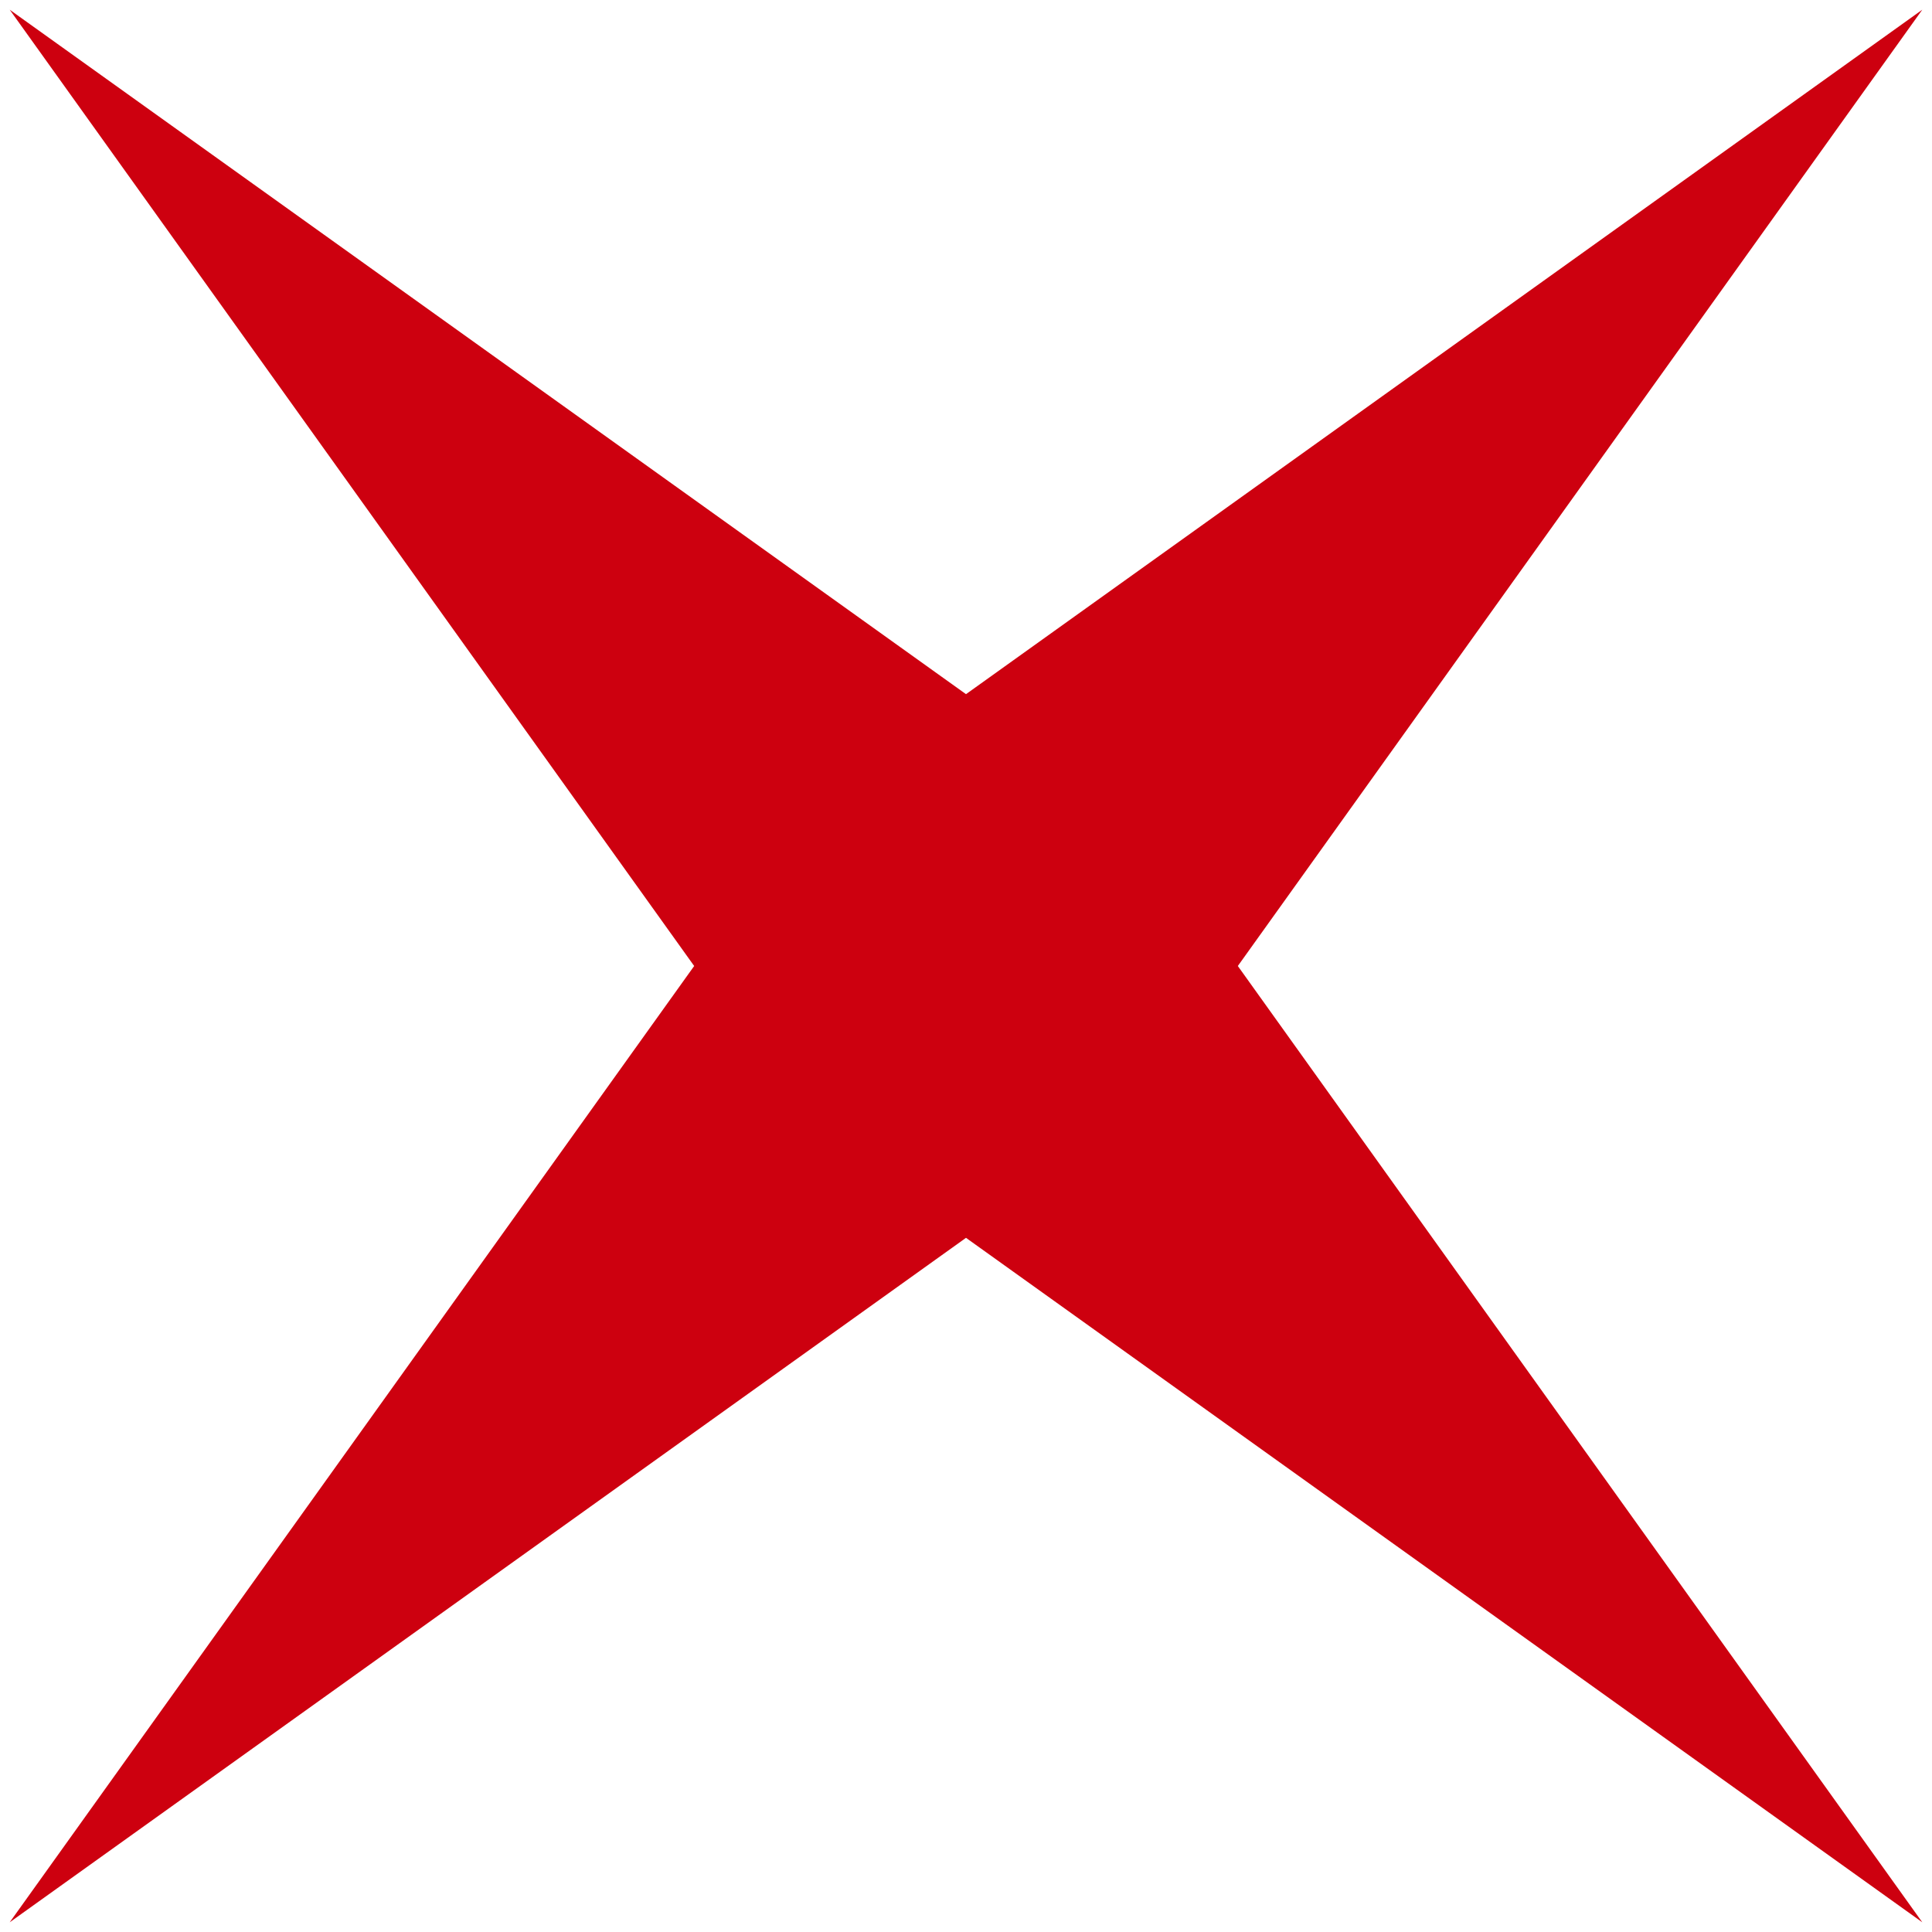 <?xml version="1.0" encoding="UTF-8"?> <svg xmlns="http://www.w3.org/2000/svg" width="30" height="30" viewBox="0 0 30 30" fill="none"><path d="M0.151 0.151L15 10.779L29.849 0.151L19.221 15L29.849 29.849L15 19.221L0.151 29.849L10.779 15L0.151 0.151Z" fill="#CD000F"></path></svg> 
